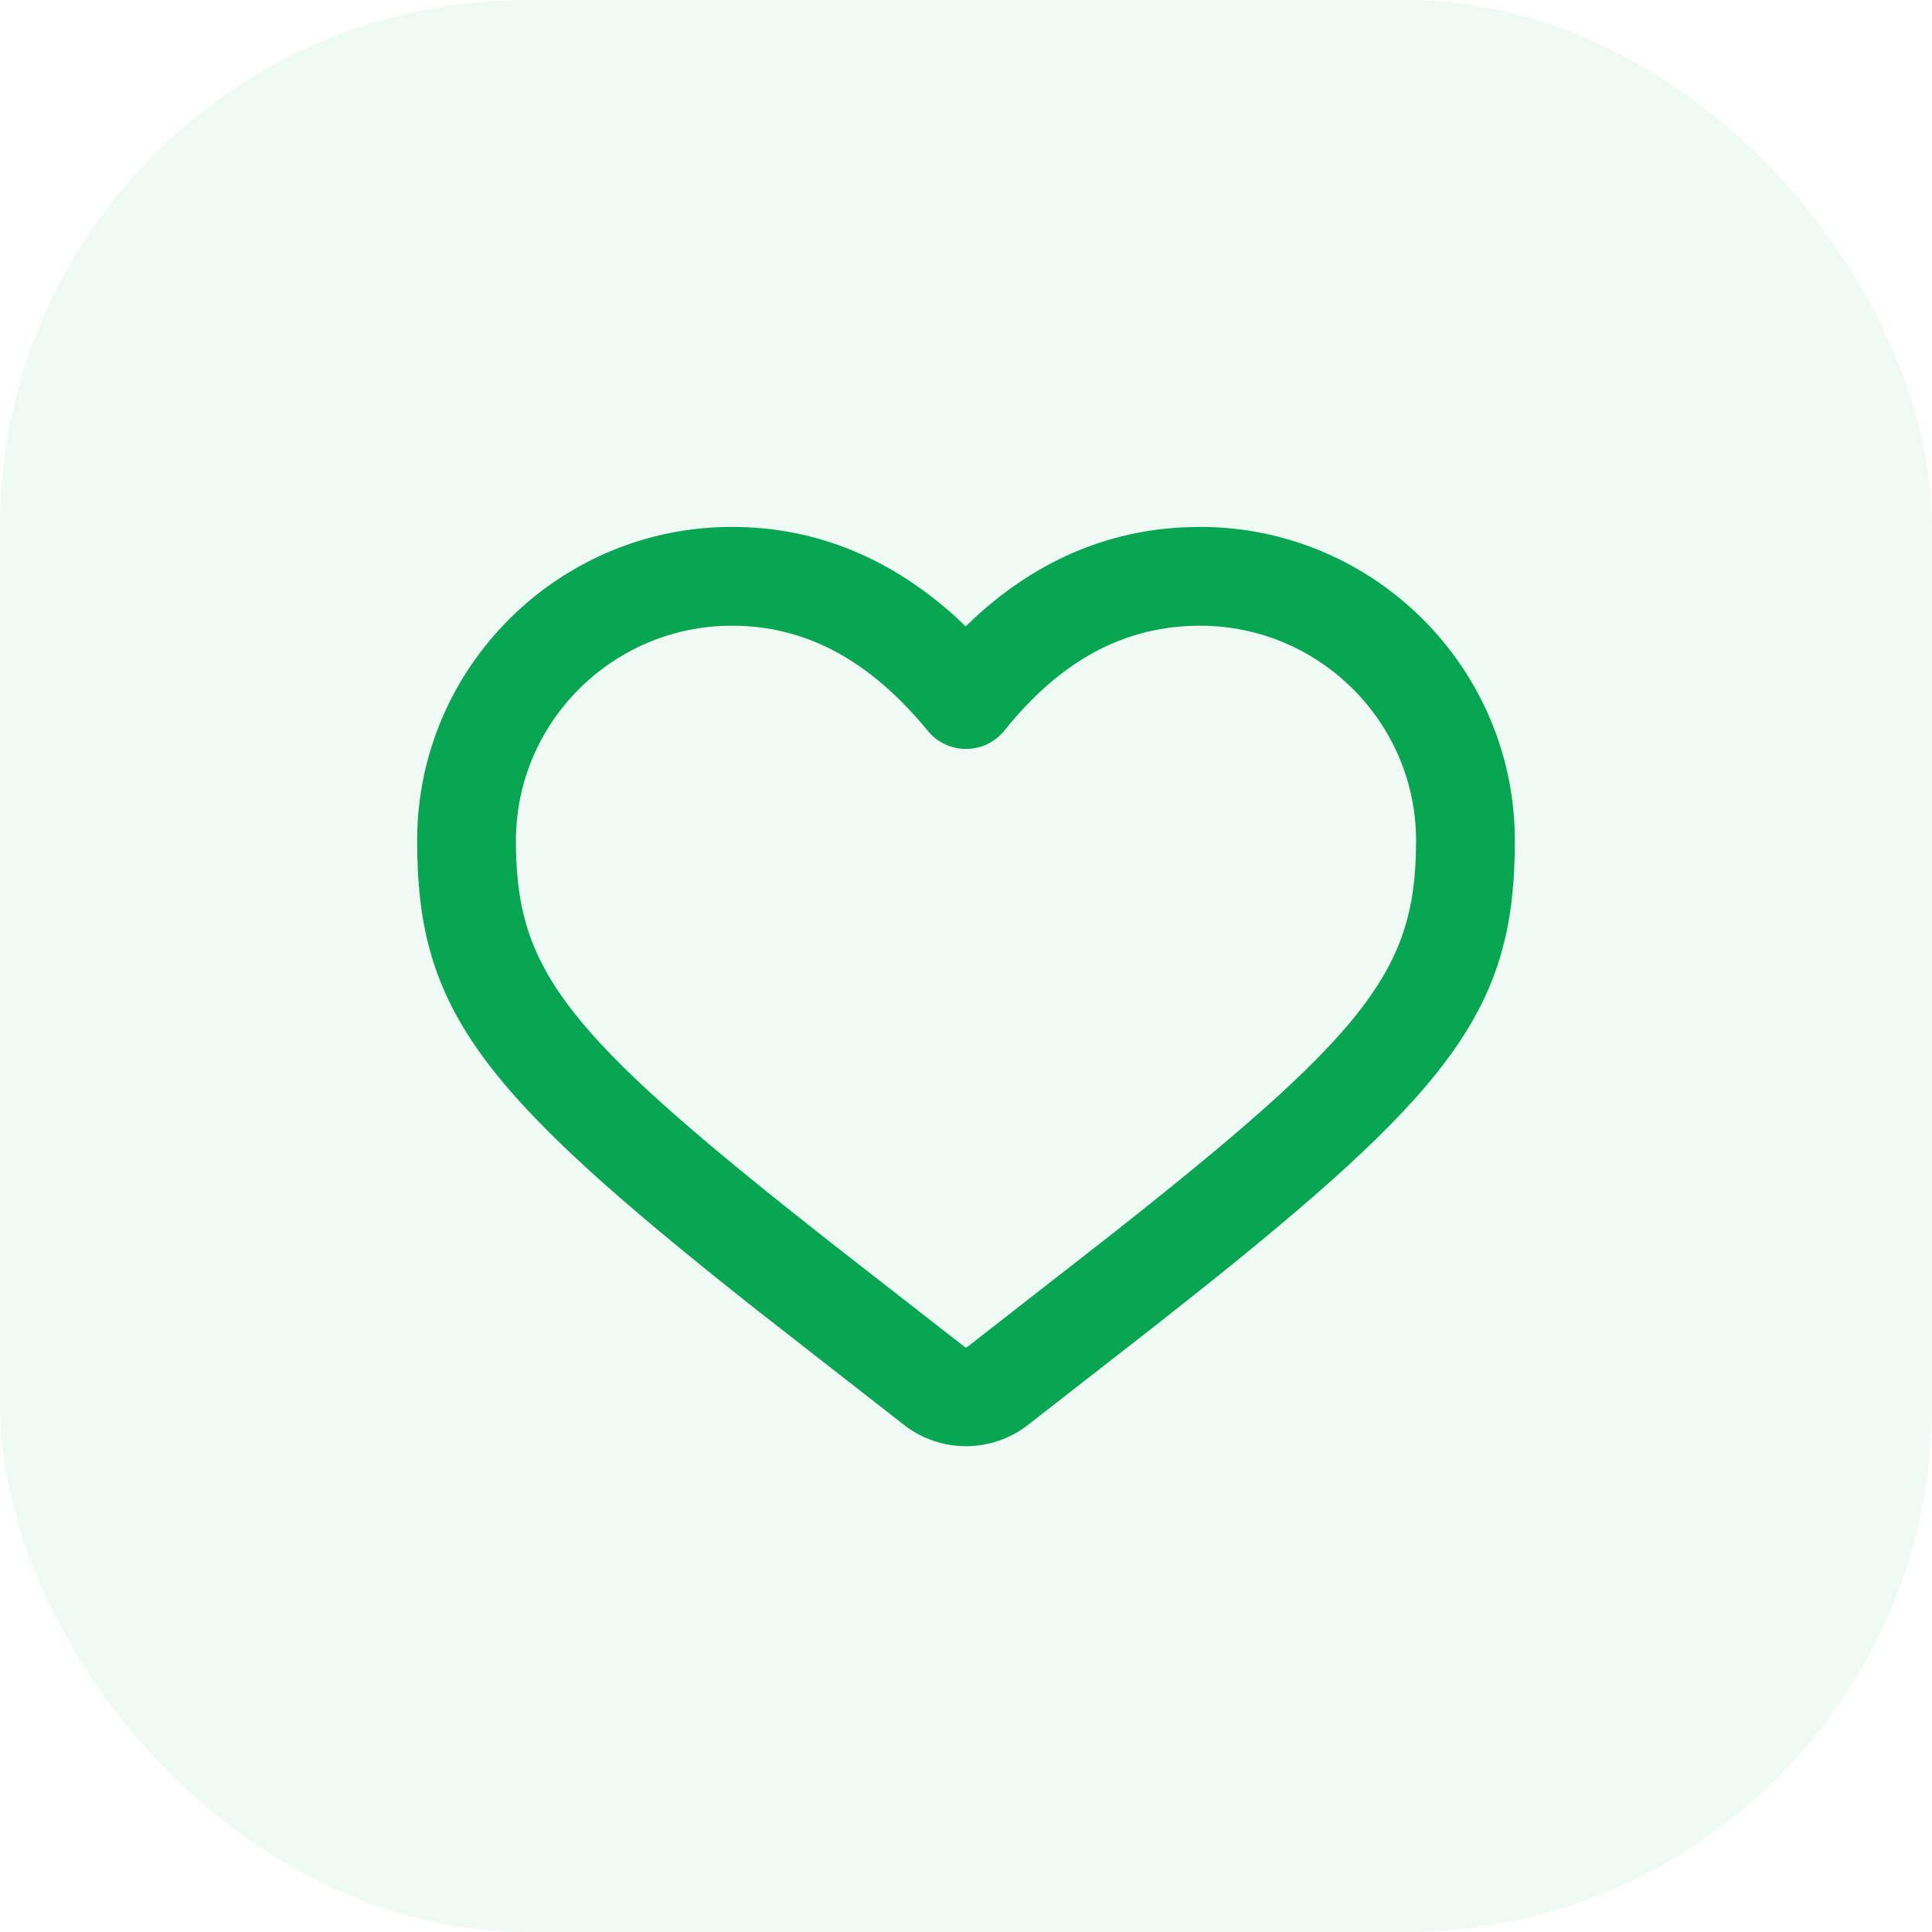 <?xml version="1.0" encoding="UTF-8"?> <svg xmlns="http://www.w3.org/2000/svg" width="88" height="88" viewBox="0 0 88 88" fill="none"> <rect width="88" height="88" rx="24" fill="#08A652" fill-opacity="0.06"></rect> <path d="M53.979 24.015C50.351 24.174 47.097 25.608 44.278 28.249L43.985 28.532L43.681 28.238C40.656 25.44 37.187 24 33.336 24C25.443 24 19 30.401 19 38.293C19 46.012 21.818 49.672 34.456 59.658L41.176 64.902C42.836 66.196 45.164 66.196 46.824 64.902L52.734 60.295L55.067 58.446C66.412 49.36 69 45.69 69 38.293C69 30.401 62.557 24 54.664 24L53.979 24.015ZM54.664 28.5C60.078 28.5 64.5 32.893 64.5 38.293L64.488 39.027C64.298 44.419 61.833 47.38 50.715 56.158L44.058 61.352C44.024 61.379 43.976 61.379 43.942 61.352L38.032 56.746L35.847 55.017C25.492 46.744 23.5 43.917 23.5 38.293C23.5 32.893 27.922 28.5 33.336 28.5C36.668 28.5 39.602 30.044 42.259 33.288C43.166 34.394 44.86 34.386 45.755 33.27C48.347 30.039 51.272 28.5 54.664 28.5Z" fill="#08A652"></path> </svg> 